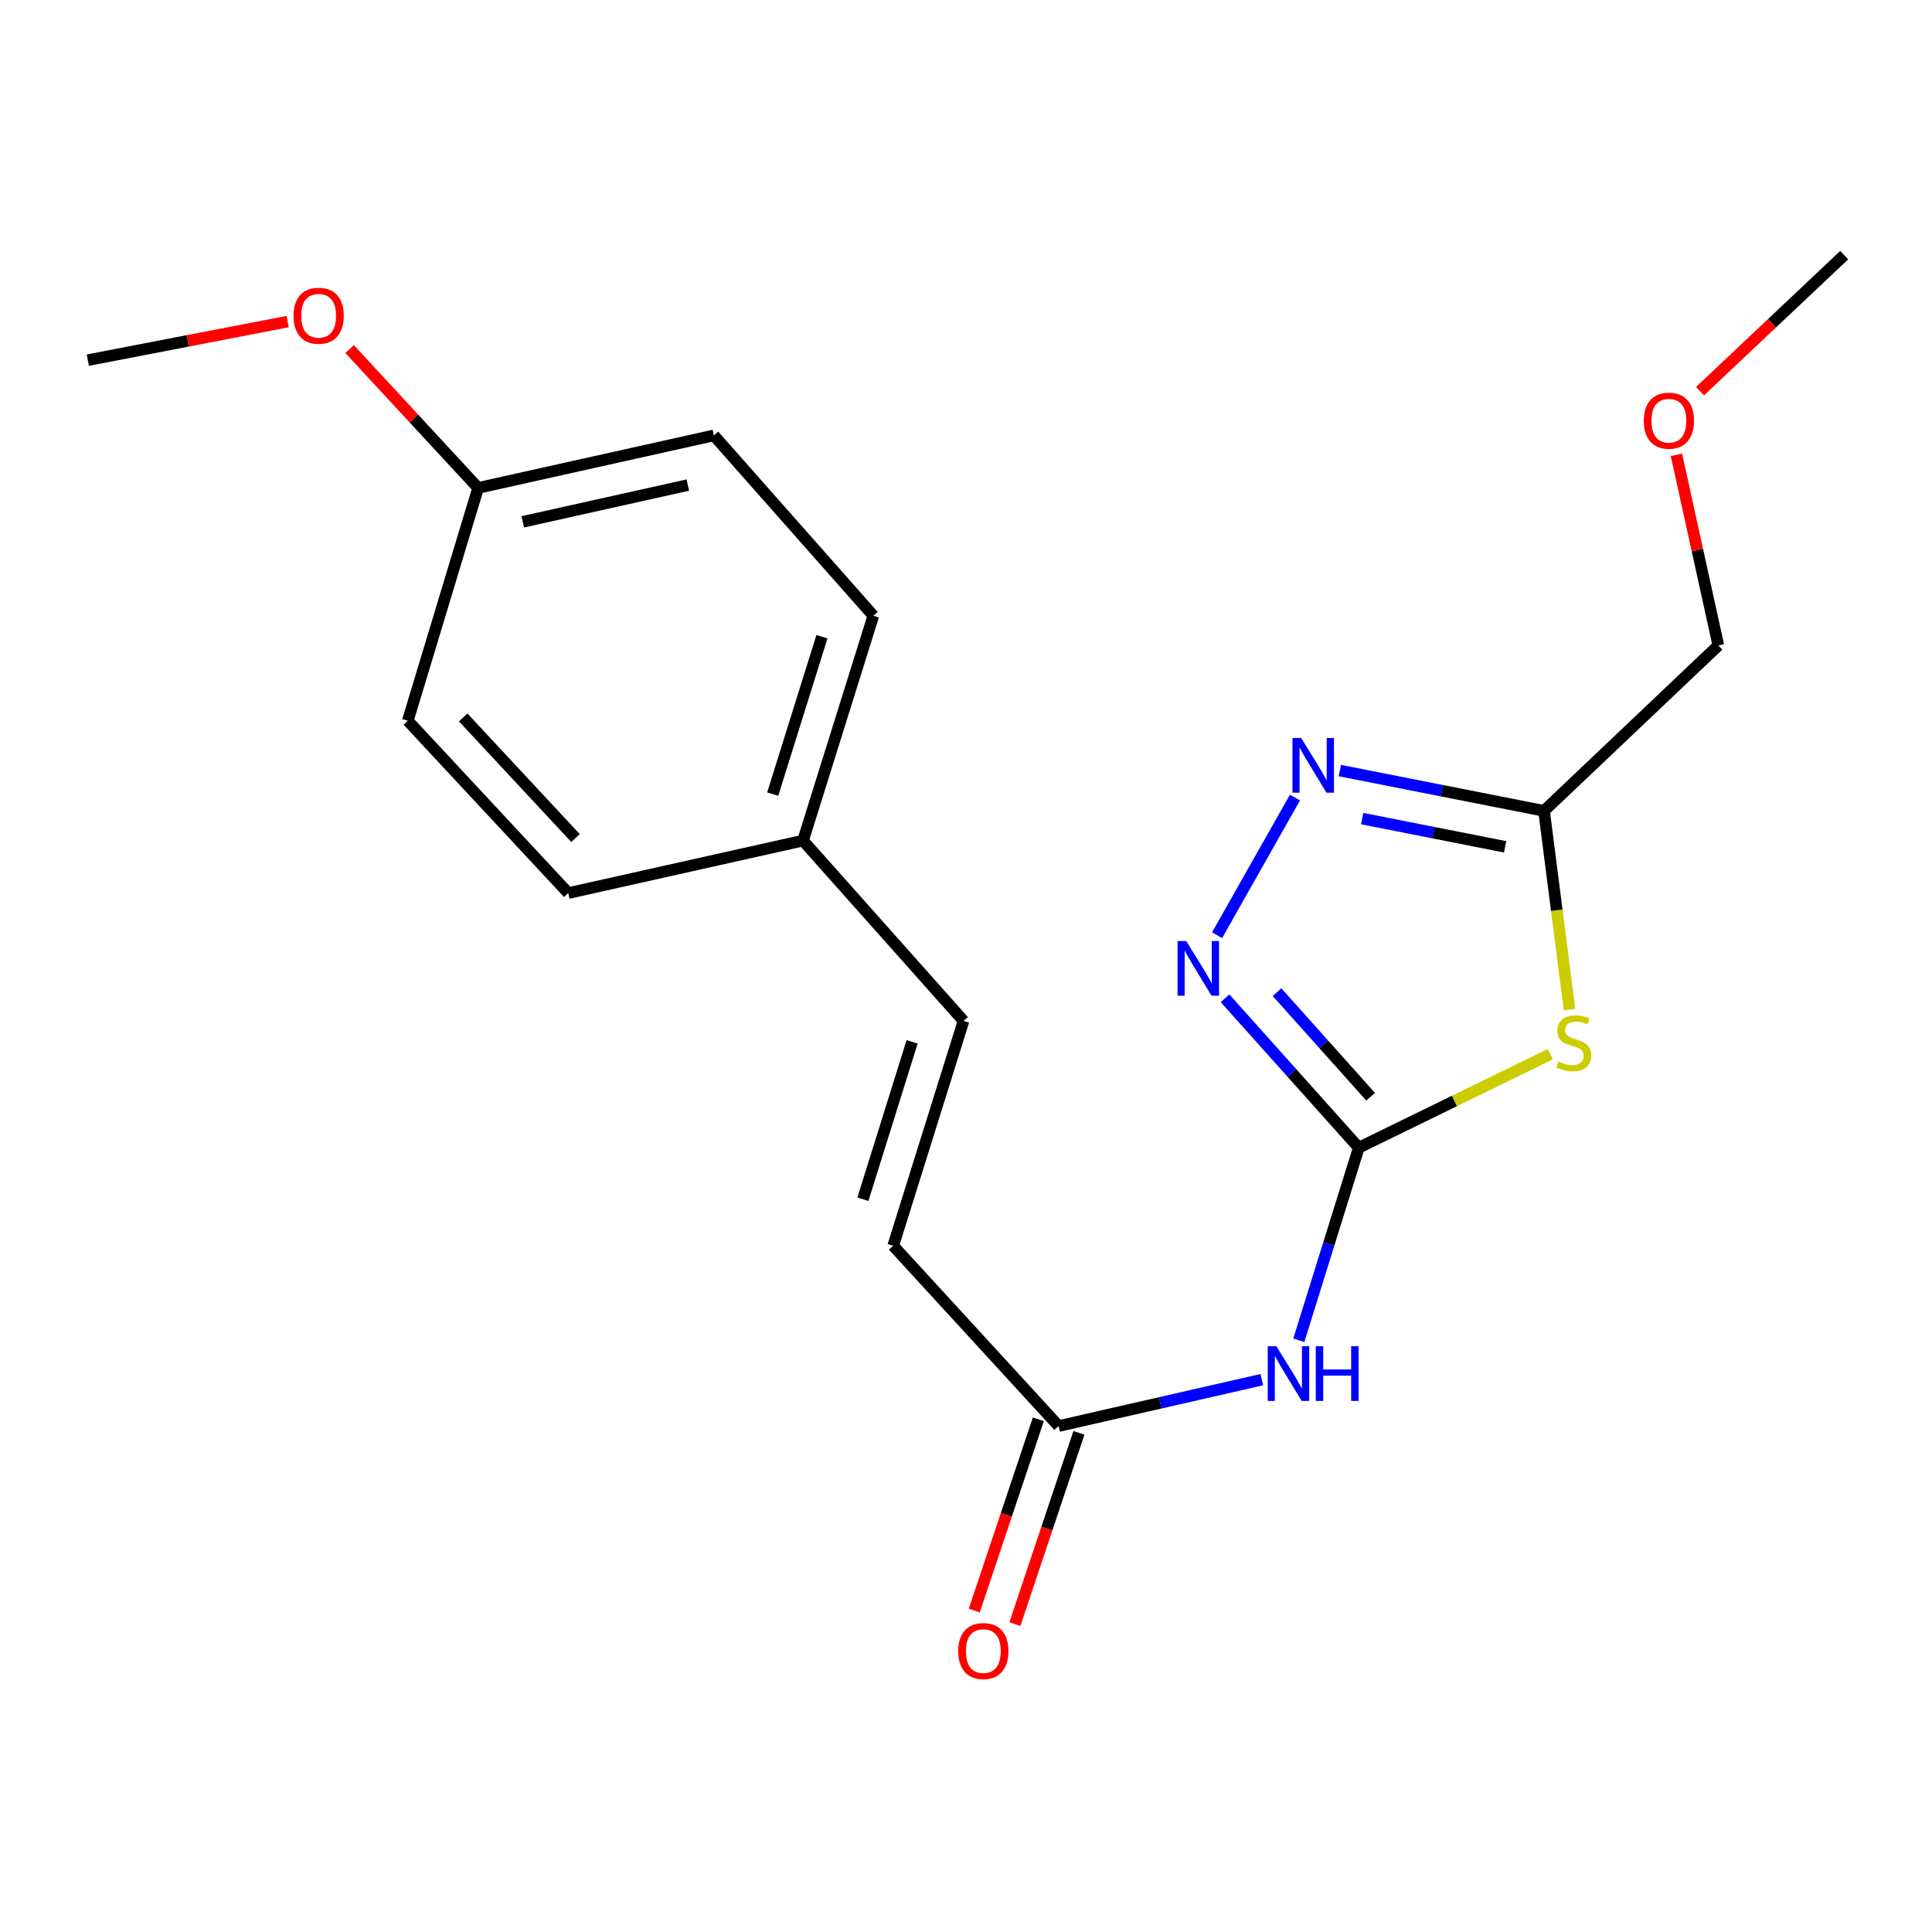 <?xml version='1.0' encoding='iso-8859-1'?>
<svg version='1.1' baseProfile='full'
              xmlns='http://www.w3.org/2000/svg'
                      xmlns:rdkit='http://www.rdkit.org/xml'
                      xmlns:xlink='http://www.w3.org/1999/xlink'
                  xml:space='preserve'
width='1000px' height='1000px' viewBox='0 0 1000 1000'>
<!-- END OF HEADER -->
<rect style='opacity:1.0;fill:#FFFFFF;stroke:none' width='1000' height='1000' x='0' y='0'> </rect>
<path class='bond-0' d='M 703.3,594.043 L 752.844,569.843' style='fill:none;fill-rule:evenodd;stroke:#000000;stroke-width:6px;stroke-linecap:butt;stroke-linejoin:miter;stroke-opacity:1' />
<path class='bond-0' d='M 752.844,569.843 L 802.388,545.644' style='fill:none;fill-rule:evenodd;stroke:#CCCC00;stroke-width:6px;stroke-linecap:butt;stroke-linejoin:miter;stroke-opacity:1' />
<path class='bond-1' d='M 703.3,594.043 L 668.696,555.376' style='fill:none;fill-rule:evenodd;stroke:#000000;stroke-width:6px;stroke-linecap:butt;stroke-linejoin:miter;stroke-opacity:1' />
<path class='bond-1' d='M 668.696,555.376 L 634.091,516.71' style='fill:none;fill-rule:evenodd;stroke:#0000FF;stroke-width:6px;stroke-linecap:butt;stroke-linejoin:miter;stroke-opacity:1' />
<path class='bond-1' d='M 709.429,567.667 L 685.206,540.6' style='fill:none;fill-rule:evenodd;stroke:#000000;stroke-width:6px;stroke-linecap:butt;stroke-linejoin:miter;stroke-opacity:1' />
<path class='bond-1' d='M 685.206,540.6 L 660.983,513.534' style='fill:none;fill-rule:evenodd;stroke:#0000FF;stroke-width:6px;stroke-linecap:butt;stroke-linejoin:miter;stroke-opacity:1' />
<path class='bond-4' d='M 703.3,594.043 L 687.782,643.889' style='fill:none;fill-rule:evenodd;stroke:#000000;stroke-width:6px;stroke-linecap:butt;stroke-linejoin:miter;stroke-opacity:1' />
<path class='bond-4' d='M 687.782,643.889 L 672.263,693.735' style='fill:none;fill-rule:evenodd;stroke:#0000FF;stroke-width:6px;stroke-linecap:butt;stroke-linejoin:miter;stroke-opacity:1' />
<path class='bond-3' d='M 812.367,522.553 L 805.779,471.129' style='fill:none;fill-rule:evenodd;stroke:#CCCC00;stroke-width:6px;stroke-linecap:butt;stroke-linejoin:miter;stroke-opacity:1' />
<path class='bond-3' d='M 805.779,471.129 L 799.19,419.706' style='fill:none;fill-rule:evenodd;stroke:#000000;stroke-width:6px;stroke-linecap:butt;stroke-linejoin:miter;stroke-opacity:1' />
<path class='bond-2' d='M 629.959,484.051 L 670.274,412.807' style='fill:none;fill-rule:evenodd;stroke:#0000FF;stroke-width:6px;stroke-linecap:butt;stroke-linejoin:miter;stroke-opacity:1' />
<path class='bond-20' d='M 693.5,398.842 L 746.345,409.274' style='fill:none;fill-rule:evenodd;stroke:#0000FF;stroke-width:6px;stroke-linecap:butt;stroke-linejoin:miter;stroke-opacity:1' />
<path class='bond-20' d='M 746.345,409.274 L 799.19,419.706' style='fill:none;fill-rule:evenodd;stroke:#000000;stroke-width:6px;stroke-linecap:butt;stroke-linejoin:miter;stroke-opacity:1' />
<path class='bond-20' d='M 705.063,423.709 L 742.054,431.011' style='fill:none;fill-rule:evenodd;stroke:#0000FF;stroke-width:6px;stroke-linecap:butt;stroke-linejoin:miter;stroke-opacity:1' />
<path class='bond-20' d='M 742.054,431.011 L 779.045,438.314' style='fill:none;fill-rule:evenodd;stroke:#000000;stroke-width:6px;stroke-linecap:butt;stroke-linejoin:miter;stroke-opacity:1' />
<path class='bond-11' d='M 799.19,419.706 L 889.417,334.082' style='fill:none;fill-rule:evenodd;stroke:#000000;stroke-width:6px;stroke-linecap:butt;stroke-linejoin:miter;stroke-opacity:1' />
<path class='bond-5' d='M 653.111,714.106 L 600.528,726.114' style='fill:none;fill-rule:evenodd;stroke:#0000FF;stroke-width:6px;stroke-linecap:butt;stroke-linejoin:miter;stroke-opacity:1' />
<path class='bond-5' d='M 600.528,726.114 L 547.945,738.123' style='fill:none;fill-rule:evenodd;stroke:#000000;stroke-width:6px;stroke-linecap:butt;stroke-linejoin:miter;stroke-opacity:1' />
<path class='bond-6' d='M 547.945,738.123 L 462.321,644.806' style='fill:none;fill-rule:evenodd;stroke:#000000;stroke-width:6px;stroke-linecap:butt;stroke-linejoin:miter;stroke-opacity:1' />
<path class='bond-8' d='M 537.44,734.605 L 520.865,784.103' style='fill:none;fill-rule:evenodd;stroke:#000000;stroke-width:6px;stroke-linecap:butt;stroke-linejoin:miter;stroke-opacity:1' />
<path class='bond-8' d='M 520.865,784.103 L 504.291,833.601' style='fill:none;fill-rule:evenodd;stroke:#FF0000;stroke-width:6px;stroke-linecap:butt;stroke-linejoin:miter;stroke-opacity:1' />
<path class='bond-8' d='M 558.45,741.64 L 541.875,791.138' style='fill:none;fill-rule:evenodd;stroke:#000000;stroke-width:6px;stroke-linecap:butt;stroke-linejoin:miter;stroke-opacity:1' />
<path class='bond-8' d='M 541.875,791.138 L 525.301,840.636' style='fill:none;fill-rule:evenodd;stroke:#FF0000;stroke-width:6px;stroke-linecap:butt;stroke-linejoin:miter;stroke-opacity:1' />
<path class='bond-7' d='M 462.321,644.806 L 498.72,528.409' style='fill:none;fill-rule:evenodd;stroke:#000000;stroke-width:6px;stroke-linecap:butt;stroke-linejoin:miter;stroke-opacity:1' />
<path class='bond-7' d='M 446.634,620.734 L 472.113,539.256' style='fill:none;fill-rule:evenodd;stroke:#000000;stroke-width:6px;stroke-linecap:butt;stroke-linejoin:miter;stroke-opacity:1' />
<path class='bond-9' d='M 498.72,528.409 L 415.644,435.093' style='fill:none;fill-rule:evenodd;stroke:#000000;stroke-width:6px;stroke-linecap:butt;stroke-linejoin:miter;stroke-opacity:1' />
<path class='bond-12' d='M 415.644,435.093 L 294.127,462.259' style='fill:none;fill-rule:evenodd;stroke:#000000;stroke-width:6px;stroke-linecap:butt;stroke-linejoin:miter;stroke-opacity:1' />
<path class='bond-13' d='M 415.644,435.093 L 452.043,318.708' style='fill:none;fill-rule:evenodd;stroke:#000000;stroke-width:6px;stroke-linecap:butt;stroke-linejoin:miter;stroke-opacity:1' />
<path class='bond-13' d='M 399.957,411.021 L 425.436,329.552' style='fill:none;fill-rule:evenodd;stroke:#000000;stroke-width:6px;stroke-linecap:butt;stroke-linejoin:miter;stroke-opacity:1' />
<path class='bond-10' d='M 247.475,252.546 L 369.497,225.367' style='fill:none;fill-rule:evenodd;stroke:#000000;stroke-width:6px;stroke-linecap:butt;stroke-linejoin:miter;stroke-opacity:1' />
<path class='bond-10' d='M 270.595,270.096 L 356.011,251.07' style='fill:none;fill-rule:evenodd;stroke:#000000;stroke-width:6px;stroke-linecap:butt;stroke-linejoin:miter;stroke-opacity:1' />
<path class='bond-16' d='M 247.475,252.546 L 214.221,216.614' style='fill:none;fill-rule:evenodd;stroke:#000000;stroke-width:6px;stroke-linecap:butt;stroke-linejoin:miter;stroke-opacity:1' />
<path class='bond-16' d='M 214.221,216.614 L 180.967,180.682' style='fill:none;fill-rule:evenodd;stroke:#FF0000;stroke-width:6px;stroke-linecap:butt;stroke-linejoin:miter;stroke-opacity:1' />
<path class='bond-21' d='M 247.475,252.546 L 211.076,373.054' style='fill:none;fill-rule:evenodd;stroke:#000000;stroke-width:6px;stroke-linecap:butt;stroke-linejoin:miter;stroke-opacity:1' />
<path class='bond-17' d='M 889.417,334.082 L 878.566,284.748' style='fill:none;fill-rule:evenodd;stroke:#000000;stroke-width:6px;stroke-linecap:butt;stroke-linejoin:miter;stroke-opacity:1' />
<path class='bond-17' d='M 878.566,284.748 L 867.715,235.413' style='fill:none;fill-rule:evenodd;stroke:#FF0000;stroke-width:6px;stroke-linecap:butt;stroke-linejoin:miter;stroke-opacity:1' />
<path class='bond-14' d='M 294.127,462.259 L 211.076,373.054' style='fill:none;fill-rule:evenodd;stroke:#000000;stroke-width:6px;stroke-linecap:butt;stroke-linejoin:miter;stroke-opacity:1' />
<path class='bond-14' d='M 297.886,433.781 L 239.75,371.337' style='fill:none;fill-rule:evenodd;stroke:#000000;stroke-width:6px;stroke-linecap:butt;stroke-linejoin:miter;stroke-opacity:1' />
<path class='bond-15' d='M 452.043,318.708 L 369.497,225.367' style='fill:none;fill-rule:evenodd;stroke:#000000;stroke-width:6px;stroke-linecap:butt;stroke-linejoin:miter;stroke-opacity:1' />
<path class='bond-18' d='M 148.887,166.45 L 97.171,176.435' style='fill:none;fill-rule:evenodd;stroke:#FF0000;stroke-width:6px;stroke-linecap:butt;stroke-linejoin:miter;stroke-opacity:1' />
<path class='bond-18' d='M 97.171,176.435 L 45.455,186.42' style='fill:none;fill-rule:evenodd;stroke:#000000;stroke-width:6px;stroke-linecap:butt;stroke-linejoin:miter;stroke-opacity:1' />
<path class='bond-19' d='M 879.932,202.467 L 917.239,167.271' style='fill:none;fill-rule:evenodd;stroke:#FF0000;stroke-width:6px;stroke-linecap:butt;stroke-linejoin:miter;stroke-opacity:1' />
<path class='bond-19' d='M 917.239,167.271 L 954.545,132.075' style='fill:none;fill-rule:evenodd;stroke:#000000;stroke-width:6px;stroke-linecap:butt;stroke-linejoin:miter;stroke-opacity:1' />
<path  class='atom-1' d='M 806.564 549.417
Q 806.884 549.537, 808.204 550.097
Q 809.524 550.657, 810.964 551.017
Q 812.444 551.337, 813.884 551.337
Q 816.564 551.337, 818.124 550.057
Q 819.684 548.737, 819.684 546.457
Q 819.684 544.897, 818.884 543.937
Q 818.124 542.977, 816.924 542.457
Q 815.724 541.937, 813.724 541.337
Q 811.204 540.577, 809.684 539.857
Q 808.204 539.137, 807.124 537.617
Q 806.084 536.097, 806.084 533.537
Q 806.084 529.977, 808.484 527.777
Q 810.924 525.577, 815.724 525.577
Q 819.004 525.577, 822.724 527.137
L 821.804 530.217
Q 818.404 528.817, 815.844 528.817
Q 813.084 528.817, 811.564 529.977
Q 810.044 531.097, 810.084 533.057
Q 810.084 534.577, 810.844 535.497
Q 811.644 536.417, 812.764 536.937
Q 813.924 537.457, 815.844 538.057
Q 818.404 538.857, 819.924 539.657
Q 821.444 540.457, 822.524 542.097
Q 823.644 543.697, 823.644 546.457
Q 823.644 550.377, 821.004 552.497
Q 818.404 554.577, 814.044 554.577
Q 811.524 554.577, 809.604 554.017
Q 807.724 553.497, 805.484 552.577
L 806.564 549.417
' fill='#CCCC00'/>
<path  class='atom-2' d='M 613.977 487.07
L 623.257 502.07
Q 624.177 503.55, 625.657 506.23
Q 627.137 508.91, 627.217 509.07
L 627.217 487.07
L 630.977 487.07
L 630.977 515.39
L 627.097 515.39
L 617.137 498.99
Q 615.977 497.07, 614.737 494.87
Q 613.537 492.67, 613.177 491.99
L 613.177 515.39
L 609.497 515.39
L 609.497 487.07
L 613.977 487.07
' fill='#0000FF'/>
<path  class='atom-3' d='M 673.456 381.961
L 682.736 396.961
Q 683.656 398.441, 685.136 401.121
Q 686.616 403.801, 686.696 403.961
L 686.696 381.961
L 690.456 381.961
L 690.456 410.281
L 686.576 410.281
L 676.616 393.881
Q 675.456 391.961, 674.216 389.761
Q 673.016 387.561, 672.656 386.881
L 672.656 410.281
L 668.976 410.281
L 668.976 381.961
L 673.456 381.961
' fill='#0000FF'/>
<path  class='atom-5' d='M 660.642 696.796
L 669.922 711.796
Q 670.842 713.276, 672.322 715.956
Q 673.802 718.636, 673.882 718.796
L 673.882 696.796
L 677.642 696.796
L 677.642 725.116
L 673.762 725.116
L 663.802 708.716
Q 662.642 706.796, 661.402 704.596
Q 660.202 702.396, 659.842 701.716
L 659.842 725.116
L 656.162 725.116
L 656.162 696.796
L 660.642 696.796
' fill='#0000FF'/>
<path  class='atom-5' d='M 681.042 696.796
L 684.882 696.796
L 684.882 708.836
L 699.362 708.836
L 699.362 696.796
L 703.202 696.796
L 703.202 725.116
L 699.362 725.116
L 699.362 712.036
L 684.882 712.036
L 684.882 725.116
L 681.042 725.116
L 681.042 696.796
' fill='#0000FF'/>
<path  class='atom-9' d='M 495.973 854.587
Q 495.973 847.787, 499.333 843.987
Q 502.693 840.187, 508.973 840.187
Q 515.253 840.187, 518.613 843.987
Q 521.973 847.787, 521.973 854.587
Q 521.973 861.467, 518.573 865.387
Q 515.173 869.267, 508.973 869.267
Q 502.733 869.267, 499.333 865.387
Q 495.973 861.507, 495.973 854.587
M 508.973 866.067
Q 513.293 866.067, 515.613 863.187
Q 517.973 860.267, 517.973 854.587
Q 517.973 849.027, 515.613 846.227
Q 513.293 843.387, 508.973 843.387
Q 504.653 843.387, 502.293 846.187
Q 499.973 848.987, 499.973 854.587
Q 499.973 860.307, 502.293 863.187
Q 504.653 866.067, 508.973 866.067
' fill='#FF0000'/>
<path  class='atom-17' d='M 151.929 163.432
Q 151.929 156.632, 155.289 152.832
Q 158.649 149.032, 164.929 149.032
Q 171.209 149.032, 174.569 152.832
Q 177.929 156.632, 177.929 163.432
Q 177.929 170.312, 174.529 174.232
Q 171.129 178.112, 164.929 178.112
Q 158.689 178.112, 155.289 174.232
Q 151.929 170.352, 151.929 163.432
M 164.929 174.912
Q 169.249 174.912, 171.569 172.032
Q 173.929 169.112, 173.929 163.432
Q 173.929 157.872, 171.569 155.072
Q 169.249 152.232, 164.929 152.232
Q 160.609 152.232, 158.249 155.032
Q 155.929 157.832, 155.929 163.432
Q 155.929 169.152, 158.249 172.032
Q 160.609 174.912, 164.929 174.912
' fill='#FF0000'/>
<path  class='atom-18' d='M 850.814 217.753
Q 850.814 210.953, 854.174 207.153
Q 857.534 203.353, 863.814 203.353
Q 870.094 203.353, 873.454 207.153
Q 876.814 210.953, 876.814 217.753
Q 876.814 224.633, 873.414 228.553
Q 870.014 232.433, 863.814 232.433
Q 857.574 232.433, 854.174 228.553
Q 850.814 224.673, 850.814 217.753
M 863.814 229.233
Q 868.134 229.233, 870.454 226.353
Q 872.814 223.433, 872.814 217.753
Q 872.814 212.193, 870.454 209.393
Q 868.134 206.553, 863.814 206.553
Q 859.494 206.553, 857.134 209.353
Q 854.814 212.153, 854.814 217.753
Q 854.814 223.473, 857.134 226.353
Q 859.494 229.233, 863.814 229.233
' fill='#FF0000'/>
</svg>
